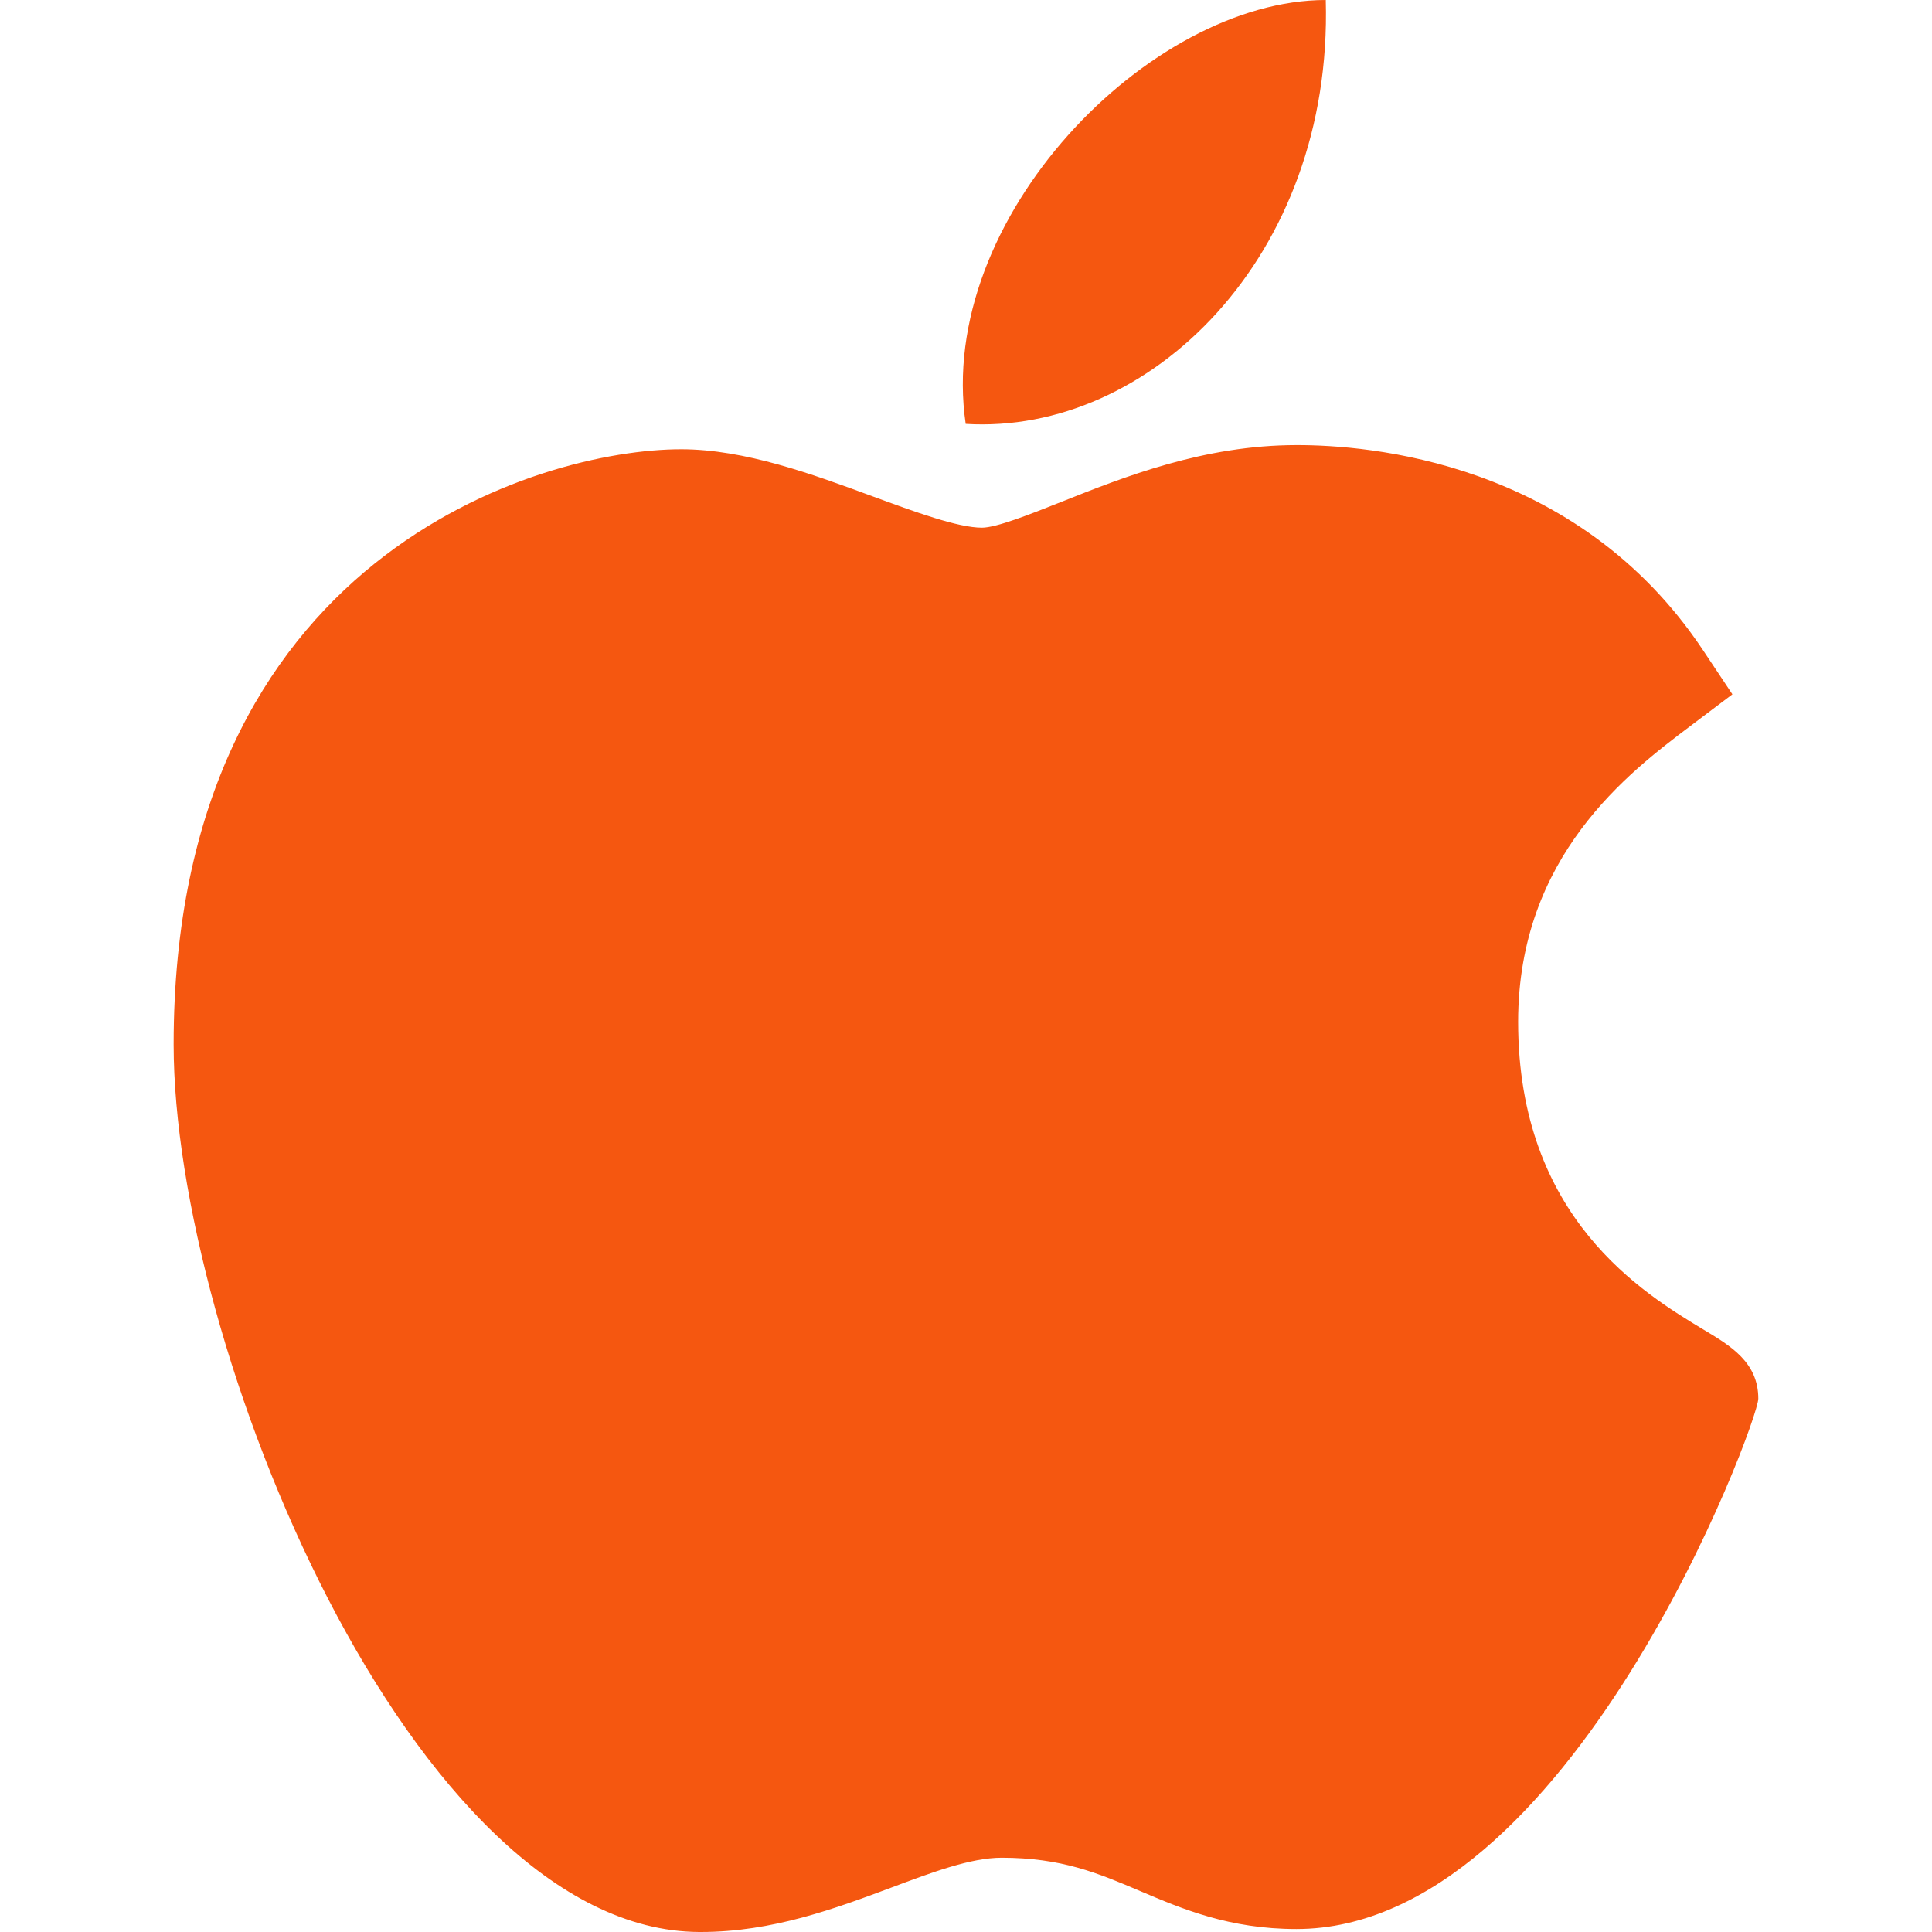 <svg width="32" height="32" viewBox="0 0 32 32" fill="none" xmlns="http://www.w3.org/2000/svg">
<path d="M11.578 32C6.816 31.972 2.876 22.25 2.876 17.299C2.876 9.211 8.943 7.441 11.282 7.441C12.335 7.441 13.461 7.855 14.453 8.221C15.147 8.476 15.865 8.74 16.264 8.74C16.503 8.74 17.066 8.516 17.563 8.319C18.623 7.897 19.942 7.372 21.479 7.372C21.482 7.372 21.485 7.372 21.488 7.372C22.635 7.372 26.113 7.624 28.204 10.764L28.694 11.5L27.989 12.032C26.982 12.792 25.145 14.178 25.145 16.924C25.145 20.176 27.226 21.426 28.225 22.028C28.667 22.293 29.123 22.567 29.123 23.166C29.123 23.557 26.003 31.951 21.472 31.951C20.364 31.951 19.58 31.618 18.889 31.324C18.189 31.026 17.586 30.77 16.589 30.77C16.084 30.77 15.444 31.009 14.768 31.263C13.843 31.608 12.797 32 11.609 32H11.578Z" fill="#F55710"/>
<path d="M21.959 0C22.077 4.255 19.034 7.207 15.995 7.021C15.494 3.626 19.034 0 21.959 0Z" fill="#F55710"/>
</svg>
